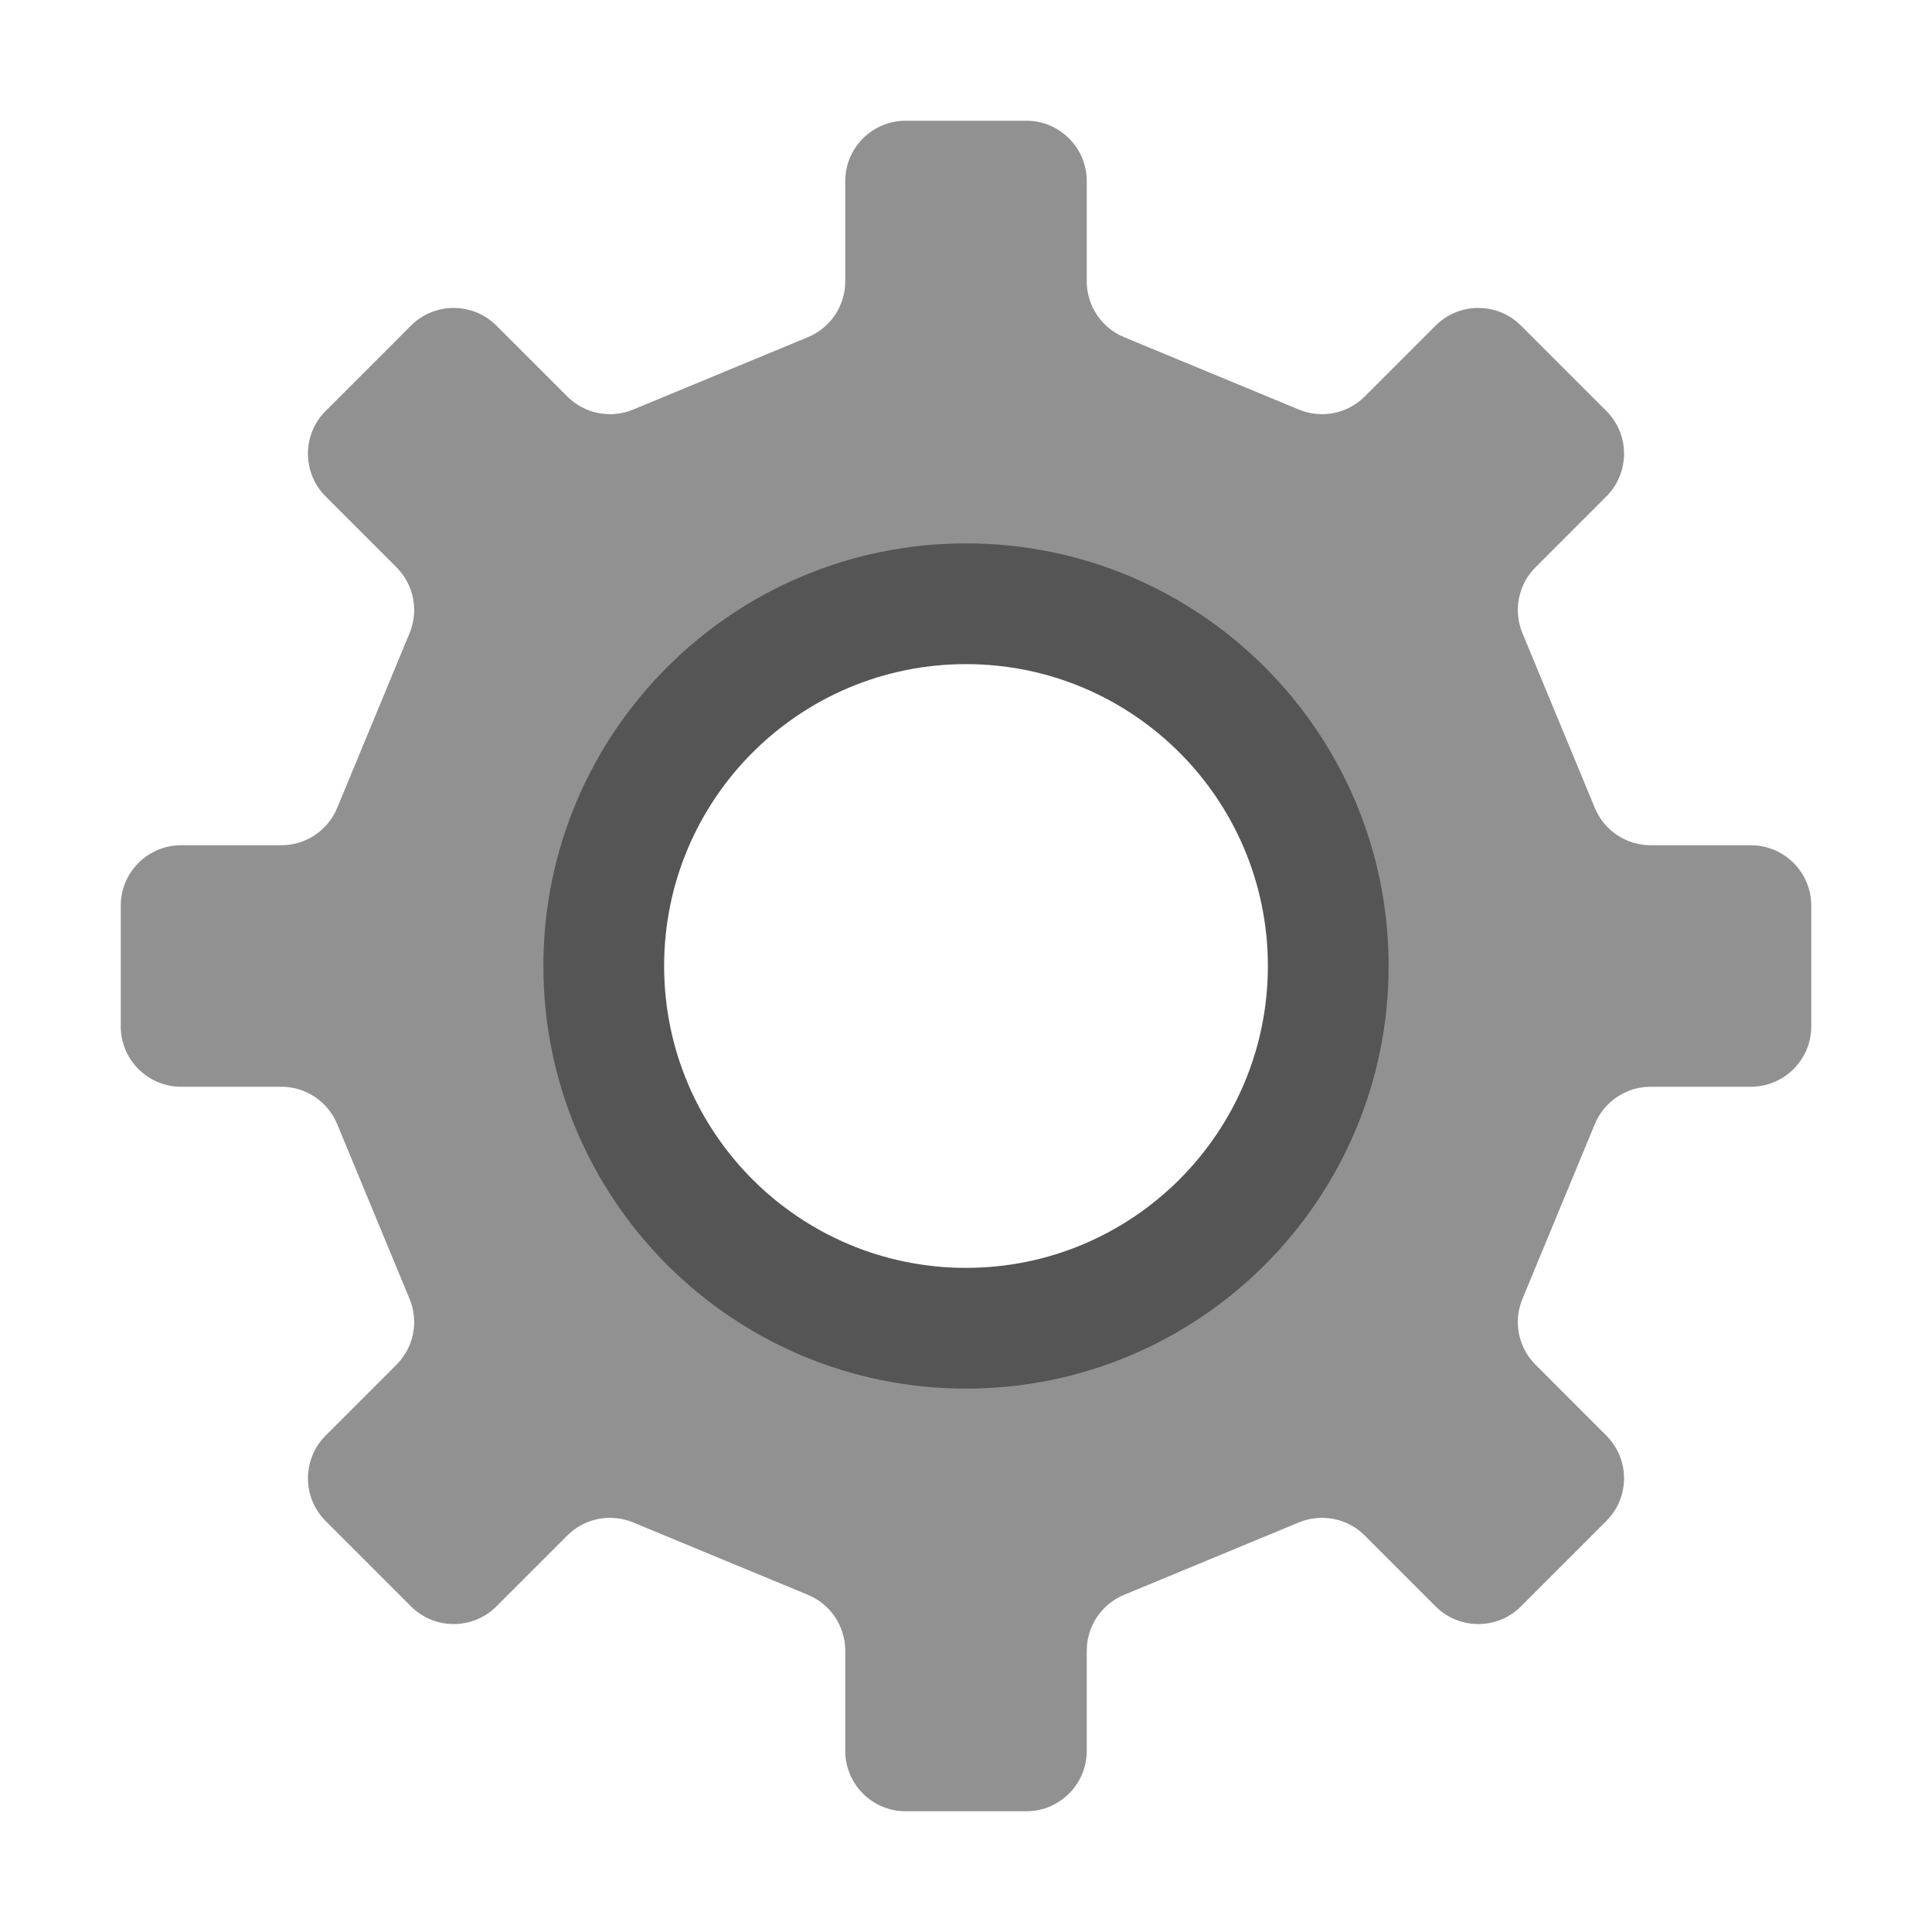 <svg width="32" height="32" viewBox="0 0 32 32" fill="none" xmlns="http://www.w3.org/2000/svg">
<path fill-rule="evenodd" clip-rule="evenodd" d="M15 2C14.448 2 14 2.448 14 3V4.66C14 5.065 13.756 5.429 13.383 5.584L10.486 6.784C10.112 6.939 9.682 6.853 9.396 6.567L8.222 5.393C7.831 5.003 7.198 5.003 6.807 5.393L5.393 6.808C5.003 7.198 5.003 7.831 5.393 8.222L6.567 9.396C6.853 9.682 6.939 10.112 6.784 10.486L5.584 13.383C5.429 13.756 5.065 14 4.66 14H3C2.448 14 2 14.448 2 15V17C2 17.552 2.448 18 3 18H4.66C5.065 18 5.429 18.244 5.584 18.617L6.784 21.515C6.939 21.888 6.853 22.318 6.567 22.604L5.393 23.778C5.003 24.169 5.003 24.802 5.393 25.192L6.808 26.607C7.198 26.997 7.831 26.997 8.222 26.607L9.396 25.433C9.682 25.147 10.112 25.061 10.486 25.216L13.383 26.416C13.756 26.571 14 26.935 14 27.34V29C14 29.552 14.448 30 15 30H17C17.552 30 18 29.552 18 29V27.34C18 26.935 18.244 26.571 18.617 26.416L21.514 25.216C21.888 25.061 22.318 25.147 22.604 25.433L23.778 26.607C24.169 26.997 24.802 26.997 25.192 26.607L26.606 25.192C26.997 24.802 26.997 24.169 26.606 23.778L25.433 22.604C25.147 22.318 25.061 21.888 25.216 21.515L26.416 18.617C26.571 18.244 26.935 18 27.34 18H29C29.552 18 30 17.552 30 17V15C30 14.448 29.552 14 29 14H27.34C26.935 14 26.571 13.756 26.416 13.383L25.216 10.486C25.061 10.112 25.147 9.682 25.433 9.396L26.607 8.222C26.997 7.831 26.997 7.198 26.607 6.808L25.192 5.393C24.802 5.003 24.169 5.003 23.778 5.393L22.604 6.567C22.318 6.853 21.888 6.939 21.515 6.784L18.617 5.584C18.244 5.429 18 5.065 18 4.66V3C18 2.448 17.552 2 17 2H15ZM16 22C19.314 22 22 19.314 22 16C22 12.686 19.314 10 16 10C12.686 10 10 12.686 10 16C10 19.314 12.686 22 16 22Z" fill="#919191"/>
<path fill-rule="evenodd" clip-rule="evenodd" d="M16 21C18.761 21 21 18.761 21 16C21 13.239 18.761 11 16 11C13.239 11 11 13.239 11 16C11 18.761 13.239 21 16 21ZM16 23C19.866 23 23 19.866 23 16C23 12.134 19.866 9 16 9C12.134 9 9 12.134 9 16C9 19.866 12.134 23 16 23Z" fill="#555555"/>
</svg>

